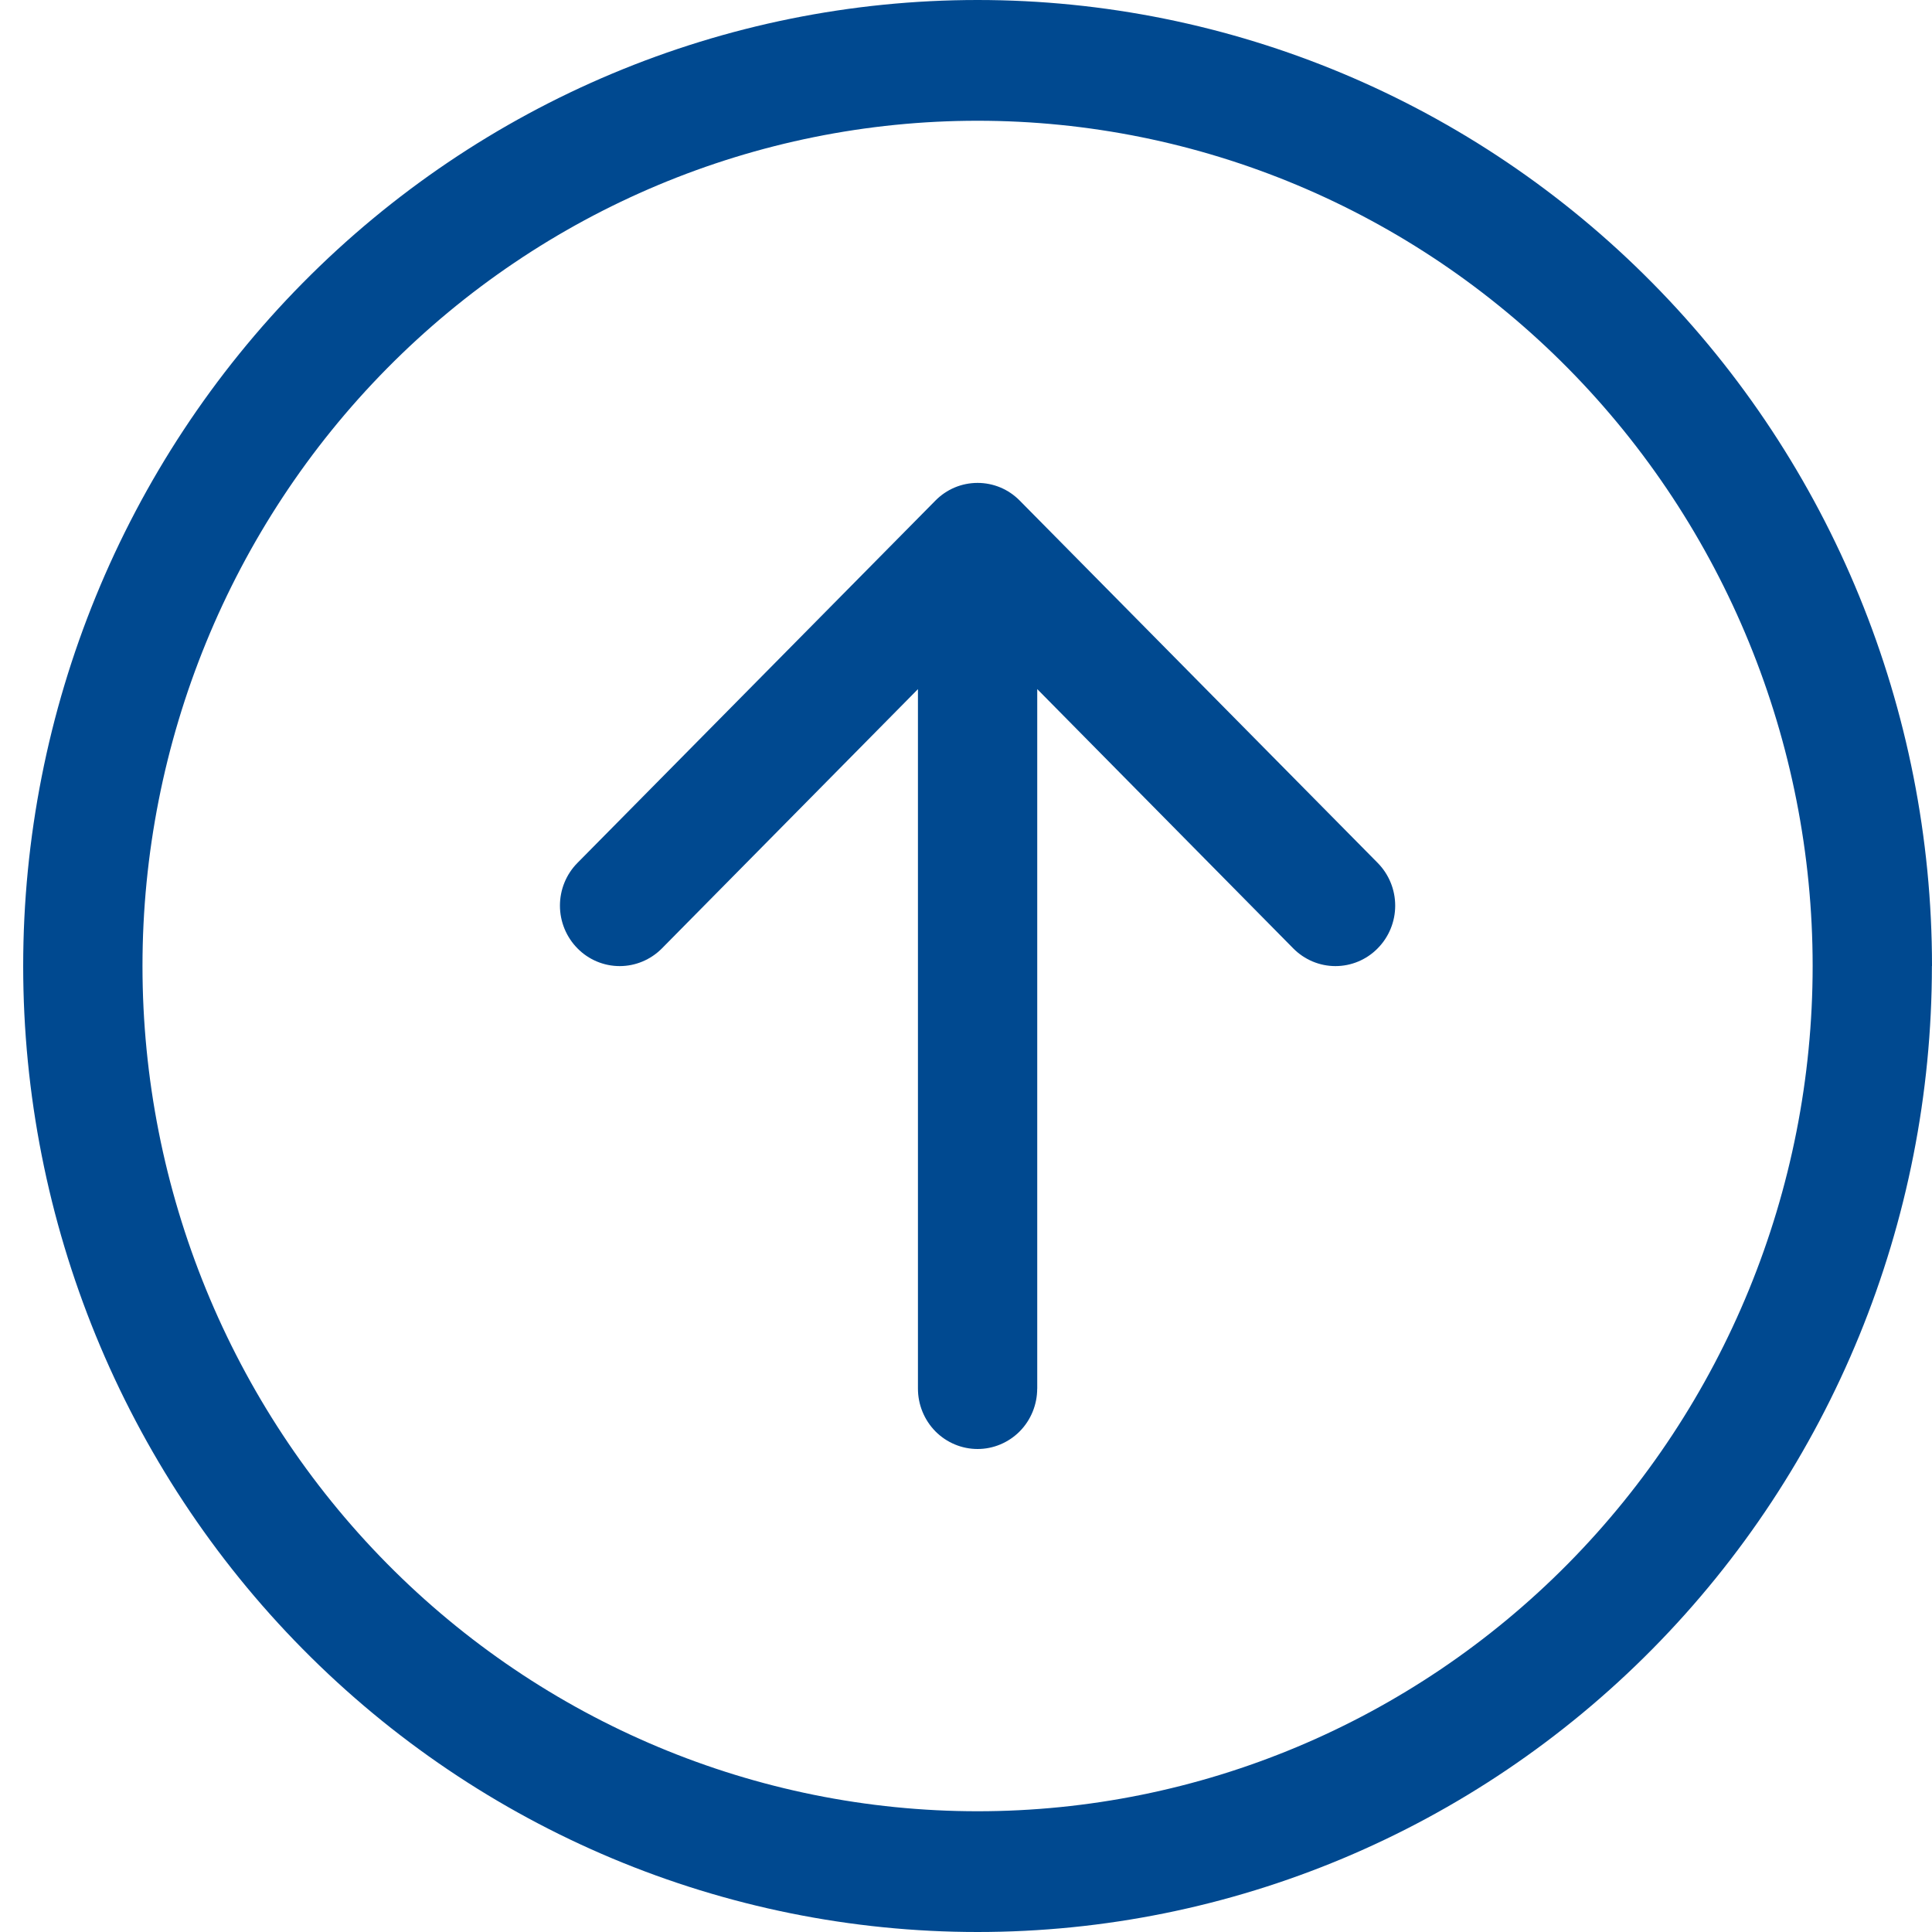 <svg xmlns="http://www.w3.org/2000/svg" width="40" height="40" fill="none" viewBox="0 0 40 40">
    <g clip-path="url(#clip0)">
        <path fill="#004990" fill-rule="evenodd" d="M2.95 20c0 4.641 1.822 9.093 5.064 12.374 3.243 3.282 7.64 5.126 12.226 5.126 4.585 0 8.982-1.844 12.225-5.126 3.242-3.282 5.064-7.733 5.064-12.374 0-4.641-1.822-9.092-5.064-12.374C29.222 4.344 24.825 2.5 20.239 2.5c-4.585 0-8.982 1.844-12.225 5.126C4.772 10.908 2.95 15.359 2.95 20zm37.048 0c0 5.304-2.081 10.391-5.787 14.142C30.506 37.892 25.48 40 20.24 40S9.973 37.893 6.268 34.142C2.562 30.392.48 25.304.48 20S2.562 9.609 6.268 5.858C9.973 2.108 14.999 0 20.24 0c5.24 0 10.266 2.107 13.971 5.858C37.917 9.608 40 14.696 40 20zm-18.524 8.75c0 .331-.13.65-.361.884-.232.234-.546.366-.873.366-.328 0-.642-.132-.874-.366-.231-.235-.361-.553-.361-.884V14.268l-5.3 5.367c-.233.235-.547.367-.875.367-.328 0-.643-.132-.874-.367-.232-.235-.363-.553-.363-.885 0-.332.13-.65.363-.885l7.41-7.5c.114-.116.25-.209.4-.272.15-.063.311-.095.474-.095.162 0 .323.032.473.095.15.063.286.156.4.272l7.41 7.5c.232.235.363.553.363.885 0 .332-.13.65-.363.885-.231.235-.546.367-.874.367-.328 0-.642-.132-.874-.367l-5.3-5.368V28.75z" clip-rule="evenodd"/>
    </g>
    <defs>
        <clipPath id="clip0">
            <path fill="#fff" d="M0 0H39.518V40H0z" transform="translate(.48)"/>
        </clipPath>
    </defs>
</svg>
